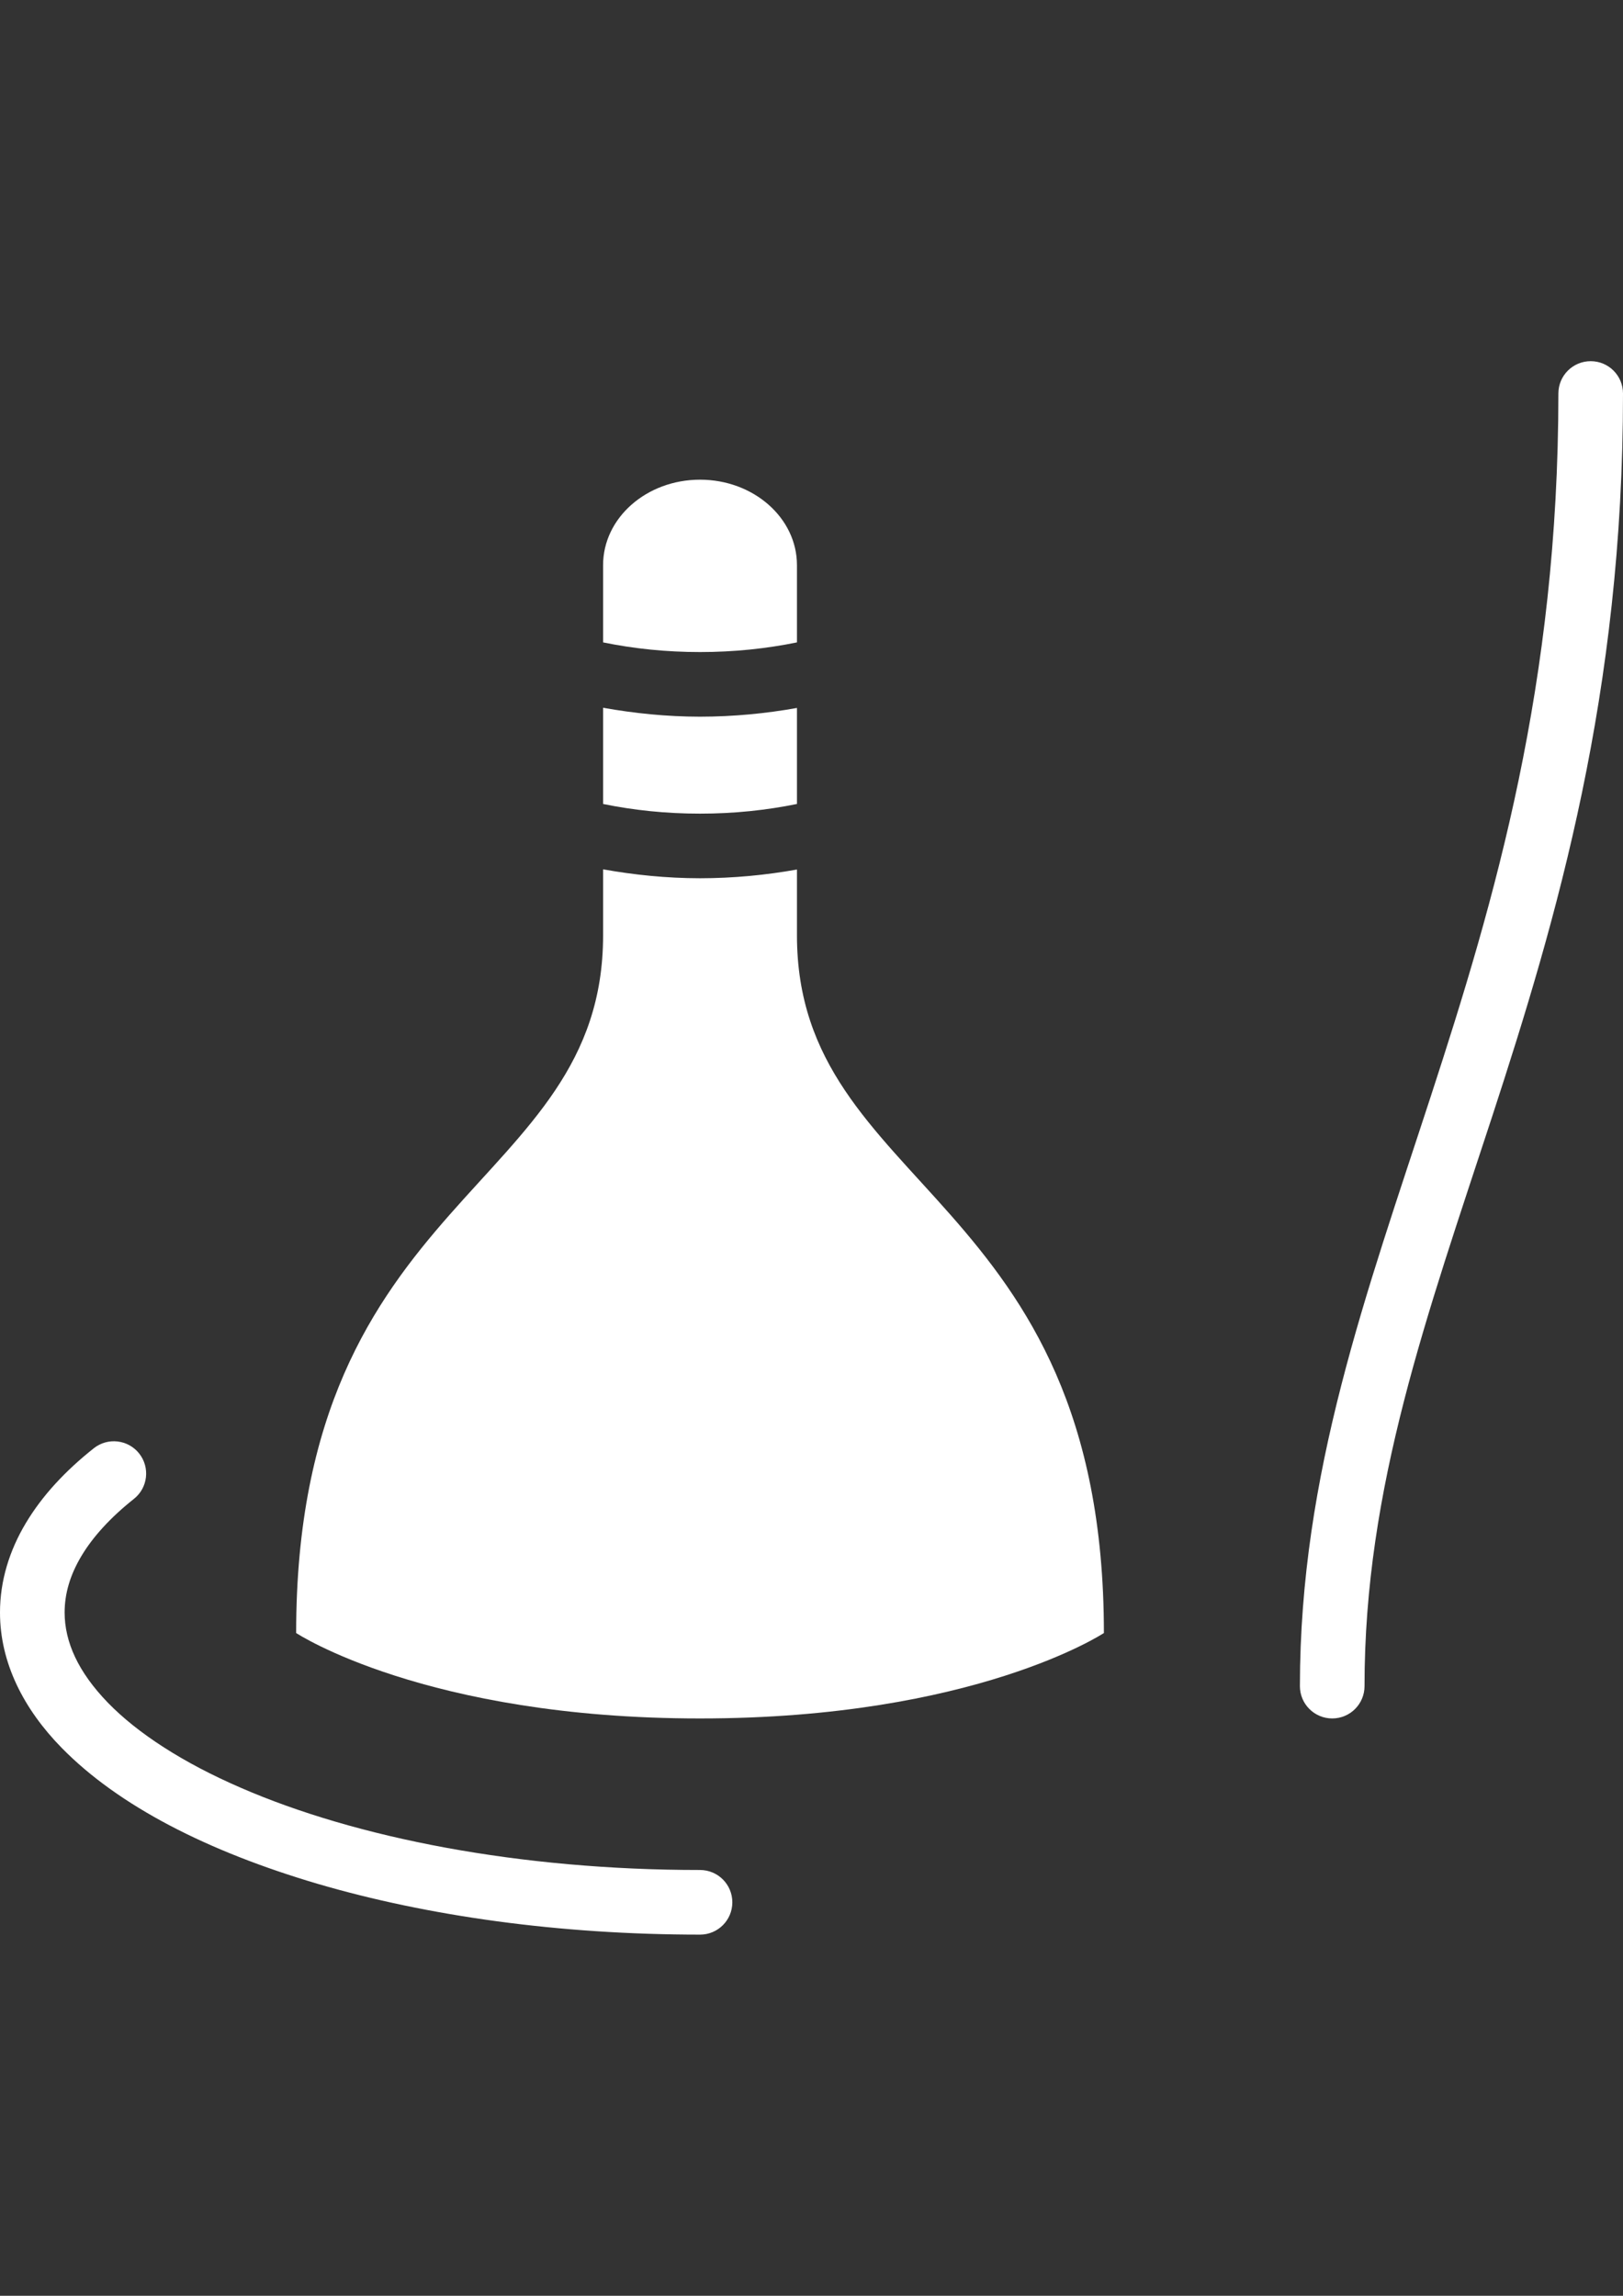 <?xml version="1.0" encoding="utf-8"?>
<!-- Generator: Adobe Illustrator 16.0.0, SVG Export Plug-In . SVG Version: 6.00 Build 0)  -->
<!DOCTYPE svg PUBLIC "-//W3C//DTD SVG 1.1//EN" "http://www.w3.org/Graphics/SVG/1.1/DTD/svg11.dtd">
<svg version="1.1" id="_x32_" xmlns="http://www.w3.org/2000/svg" xmlns:xlink="http://www.w3.org/1999/xlink" x="0px" y="0px"
	 width="595.279px" height="841.891px" viewBox="0 0 595.279 841.891" enable-background="new 0 0 595.279 841.891"
	 xml:space="preserve">
<rect x="0" y="0" width="595.279" height="841.891" fill="#333333" stroke="none"/>
<g>
	<path fill="#FFFFFF" d="M256.754,685.742c-66.221,0.023-126.144-11.747-168.453-30.159c-21.167-9.153-37.854-19.986-48.721-31.177
		c-10.925-11.284-15.867-22.266-15.878-33.099c0.011-6.886,1.955-13.633,6.122-20.646c4.167-6.989,10.624-14.131,19.292-21.004
		c5.127-4.062,5.995-11.516,1.921-16.654c-4.062-5.115-11.514-5.982-16.641-1.91c-10.404,8.251-18.898,17.348-24.916,27.429
		C3.46,568.567-0.011,579.735,0,591.308c-0.012,18.517,8.749,35.494,22.613,49.637c20.889,21.317,53.536,37.97,93.879,49.867
		c40.354,11.827,88.485,18.621,140.262,18.633c6.551,0,11.85-5.301,11.85-11.85C268.604,691.042,263.305,685.742,256.754,685.742z"
		/>
	<path fill="#FFFFFF" d="M292.305,294.825V259.61c-11.376,2.036-23.25,3.193-35.552,3.205c-12.312-0.012-24.164-1.238-35.552-3.276
		v35.286c11.18,2.292,23.123,3.554,35.552,3.542C269.183,298.378,281.127,297.104,292.305,294.825z"/>
	<path fill="#FFFFFF" d="M292.305,235.571V207.23c0-17.289-15.912-31.327-35.552-31.327s-35.552,14.038-35.552,31.327v28.341
		c11.18,2.292,23.123,3.554,35.552,3.541C269.183,239.125,281.127,237.852,292.305,235.571z"/>
	<path fill="#FFFFFF" d="M292.305,318.861c-11.376,2.036-23.25,3.194-35.552,3.206c-12.312-0.012-24.164-1.238-35.552-3.275v24.2
		c0,93.982-112.58,93.982-112.58,255.85c0,0,47.401,31.328,148.132,31.328c100.729,0,148.131-31.328,148.131-31.328
		c0-161.867-112.579-161.867-112.579-255.85V318.861L292.305,318.861z"/>
	<path fill="#FFFFFF" d="M583.43,132.447c-6.55,0-11.851,5.301-11.851,11.851c-0.022,106.388-23.203,185.419-46.812,257.772
		c-23.551,72.261-47.957,138.109-47.992,216.248c0,6.551,5.301,11.851,11.852,11.851c6.55,0,11.851-5.301,11.851-11.851
		c-0.035-72.954,22.96-135.979,46.812-208.89c23.792-72.814,48.014-155.247,47.99-265.131
		C595.28,137.748,589.981,132.447,583.43,132.447z"/>
</g>
</svg>
